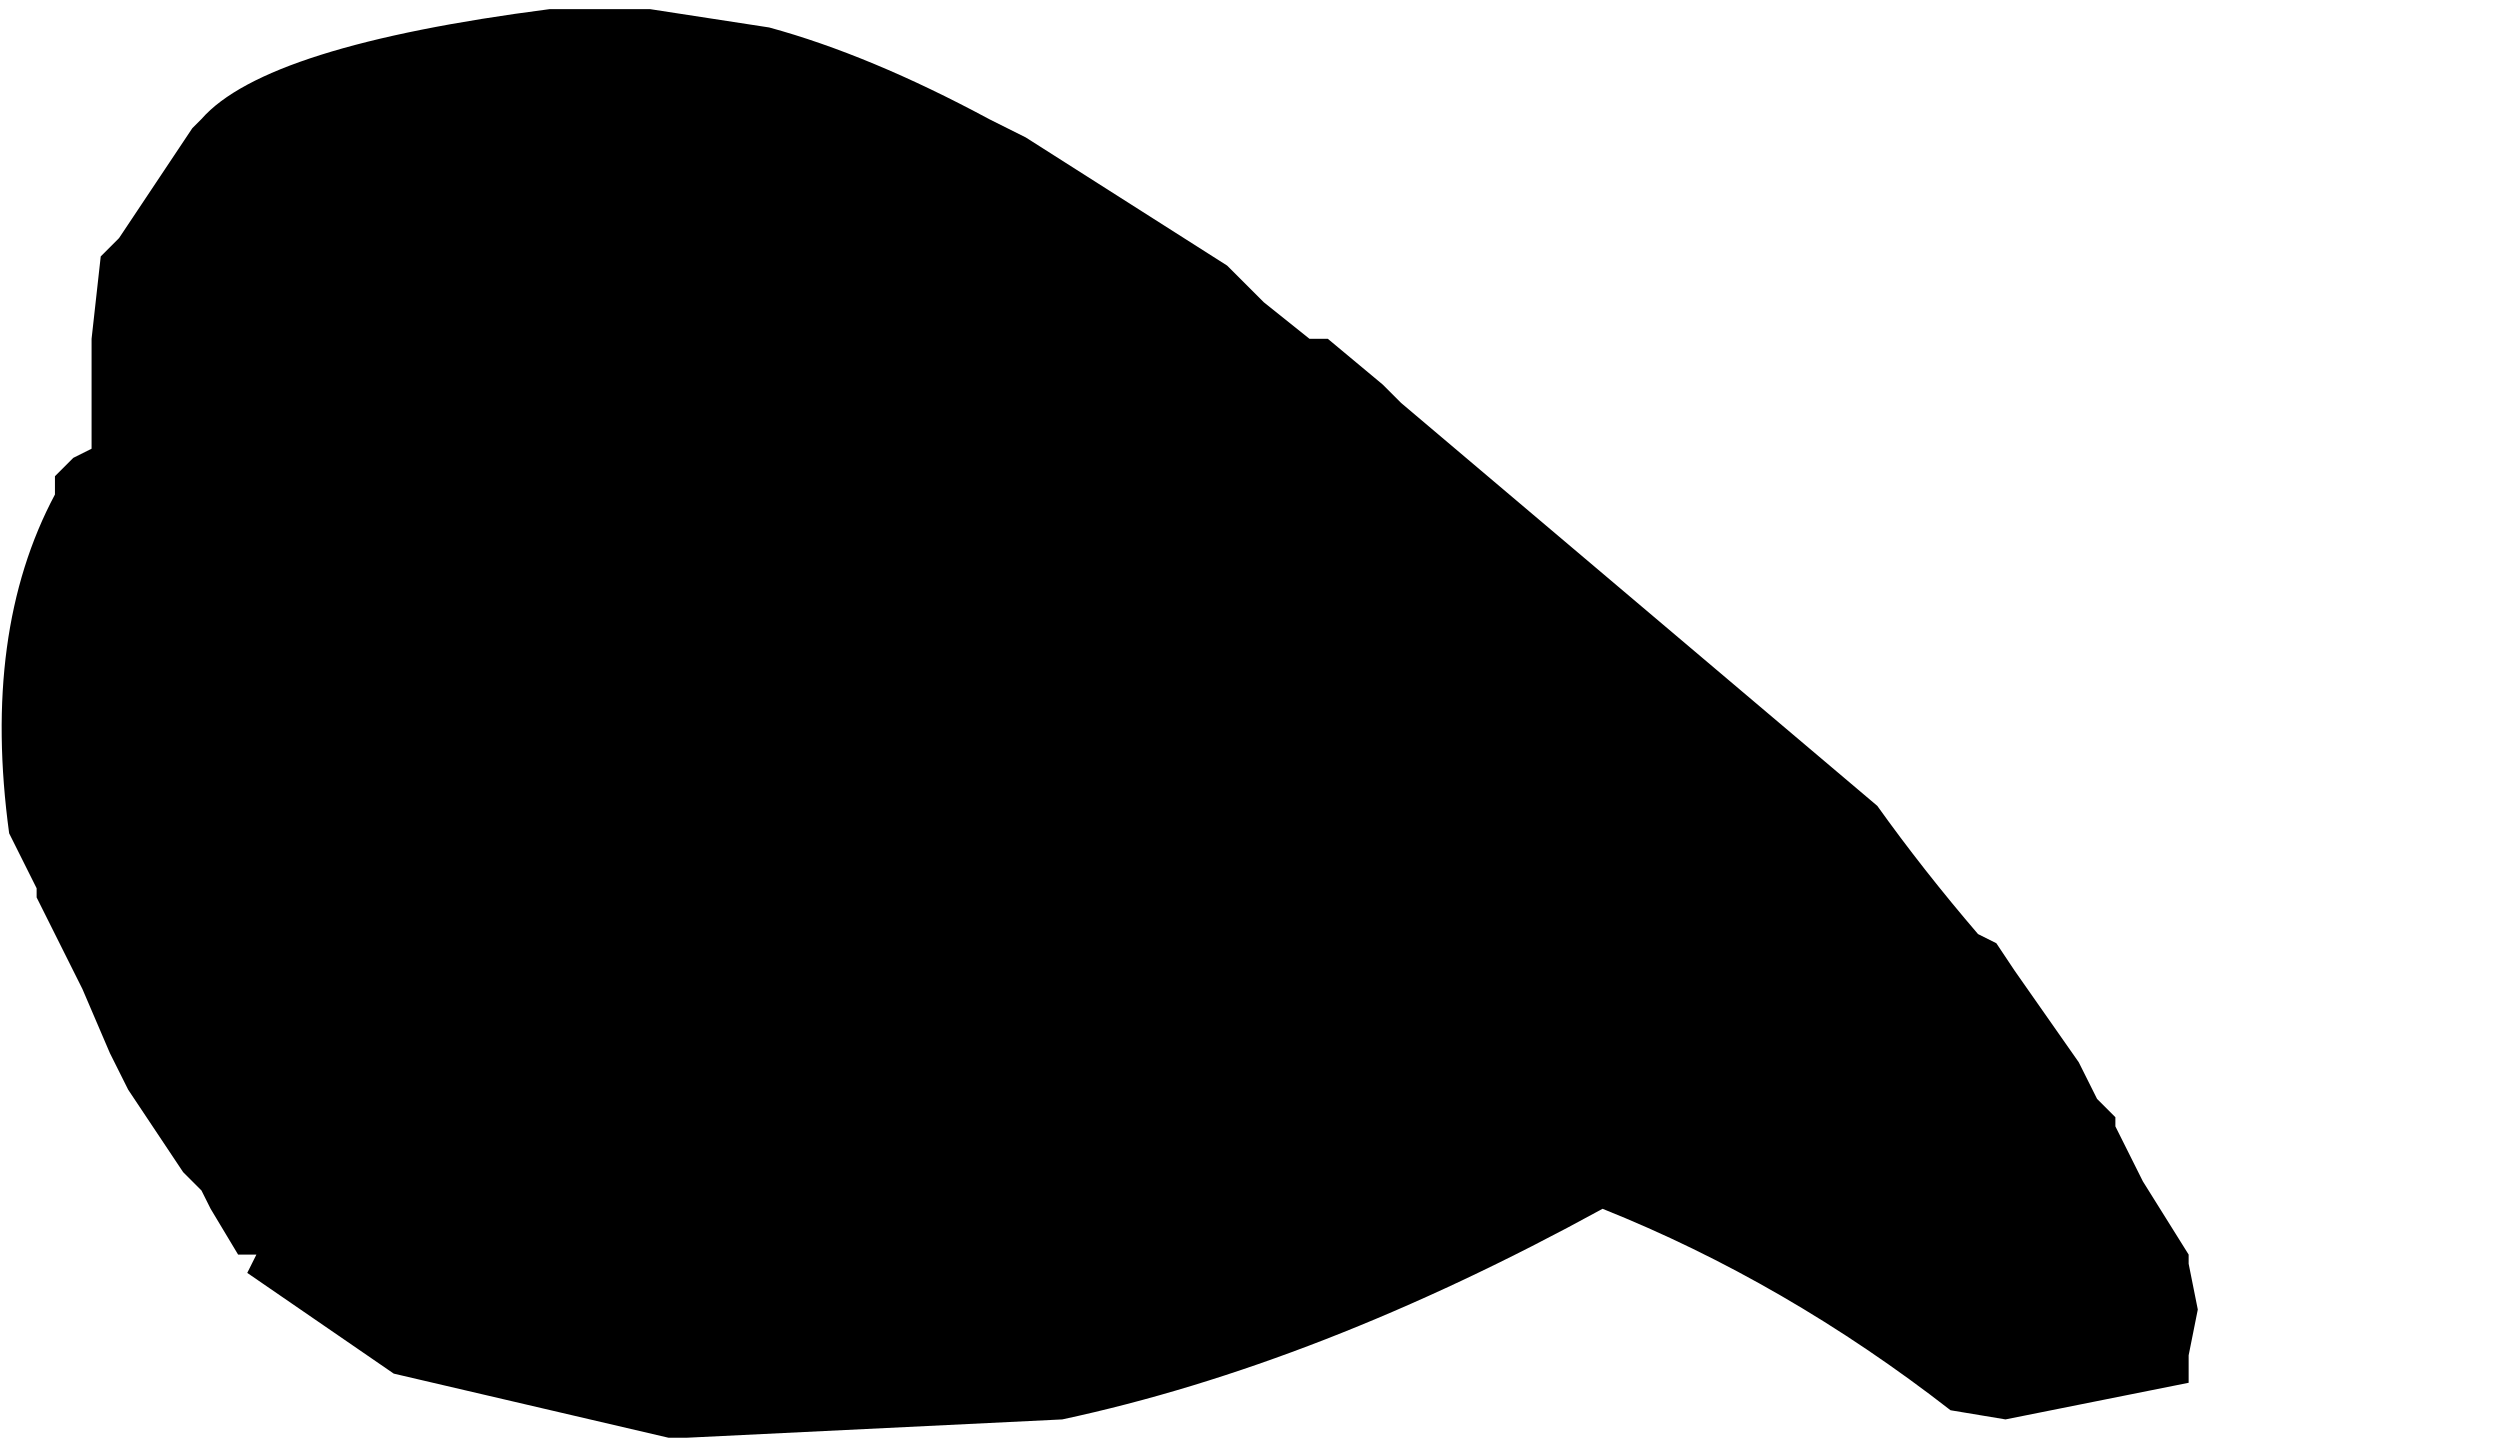 <?xml version="1.0" encoding="UTF-8" standalone="no"?>
<svg xmlns:xlink="http://www.w3.org/1999/xlink" height="7.9px" width="13.65px" xmlns="http://www.w3.org/2000/svg">
  <g transform="matrix(1.0, 0.0, 0.0, 1.0, 52.65, -12.25)">
    <path d="M-52.6 16.8 L-52.45 17.1 -52.45 17.15 -52.45 17.15 -52.3 17.45 -52.2 17.65 -52.05 18.0 -51.95 18.2 -51.65 18.65 -51.55 18.75 -51.5 18.85 -51.35 19.1 -51.3 19.1 -51.25 19.1 -51.3 19.2 -50.5 19.75 -49.0 20.1 -48.9 20.1 -46.85 20.0 Q-45.45 19.7 -43.9 18.85 -42.9 19.25 -42.0 19.95 L-41.7 20.0 -41.2 19.9 -40.7 19.8 -40.7 19.65 -40.65 19.4 -40.7 19.15 -40.7 19.1 -40.95 18.7 -41.0 18.6 -41.1 18.4 -41.1 18.35 -41.2 18.25 -41.3 18.05 -41.65 17.55 -41.75 17.4 -41.85 17.35 Q-42.15 17.0 -42.4 16.65 L-45.0 14.45 -45.1 14.35 -45.4 14.1 -45.5 14.1 -45.75 13.9 -45.95 13.7 -47.05 13.0 -47.25 12.9 Q-47.9 12.55 -48.45 12.4 L-49.1 12.3 -49.65 12.3 Q-51.2 12.5 -51.55 12.9 L-51.6 12.95 -52.0 13.55 -52.1 13.65 -52.15 14.1 -52.15 14.45 -52.15 14.7 -52.25 14.75 -52.35 14.85 -52.35 14.95 Q-52.75 15.7 -52.6 16.8" fill="#000000" fill-rule="evenodd" stroke="none">
      <animate attributeName="fill" dur="2s" repeatCount="indefinite" values="#000000;#000001"/>
      <animate attributeName="fill-opacity" dur="2s" repeatCount="indefinite" values="1.0;1.0"/>
      <animate attributeName="d" dur="2s" repeatCount="indefinite" values="M-52.6 16.8 L-52.45 17.1 -52.45 17.15 -52.45 17.15 -52.3 17.45 -52.2 17.65 -52.05 18.0 -51.95 18.2 -51.65 18.65 -51.55 18.75 -51.5 18.85 -51.35 19.1 -51.3 19.1 -51.25 19.1 -51.3 19.2 -50.5 19.75 -49.0 20.1 -48.9 20.1 -46.85 20.0 Q-45.45 19.7 -43.9 18.85 -42.9 19.25 -42.0 19.95 L-41.7 20.0 -41.2 19.9 -40.7 19.8 -40.7 19.65 -40.65 19.4 -40.7 19.15 -40.7 19.1 -40.95 18.7 -41.0 18.6 -41.1 18.4 -41.1 18.35 -41.2 18.25 -41.3 18.05 -41.65 17.55 -41.75 17.4 -41.85 17.35 Q-42.15 17.0 -42.4 16.65 L-45.0 14.45 -45.1 14.35 -45.4 14.1 -45.5 14.1 -45.75 13.9 -45.95 13.7 -47.05 13.0 -47.25 12.9 Q-47.9 12.55 -48.45 12.4 L-49.1 12.3 -49.65 12.3 Q-51.2 12.5 -51.55 12.9 L-51.6 12.95 -52.0 13.55 -52.1 13.65 -52.15 14.1 -52.15 14.45 -52.15 14.7 -52.25 14.75 -52.35 14.85 -52.35 14.95 Q-52.75 15.7 -52.6 16.8;M-52.5 17.45 L-52.5 17.45 -52.5 17.6 -52.4 17.6 -52.2 17.75 -51.95 17.85 -51.7 17.85 -51.5 17.85 -51.1 17.9 -51.1 18.0 -51.05 18.25 -50.55 18.4 -50.55 18.4 -50.45 18.4 -50.35 18.4 -49.45 18.3 -48.05 18.6 -47.95 18.6 -46.0 18.3 Q-44.4 18.7 -42.8 19.1 -41.9 19.45 -41.0 19.8 L-40.8 19.9 -40.5 20.1 -39.9 20.0 -39.8 20.0 -39.5 19.9 -39.3 19.9 -39.3 19.9 -39.0 19.9 -39.05 19.7 -39.15 19.55 -39.15 19.55 -39.25 19.35 -39.3 19.15 -39.7 18.85 -39.8 18.75 -39.9 18.65 Q-40.25 18.2 -40.7 18.05 L-43.85 16.6 -43.95 16.6 -44.75 16.45 -44.8 16.4 -44.95 16.3 -45.1 16.1 -46.3 15.9 -46.3 15.7 Q-46.85 15.65 -47.4 15.6 L-48.05 15.55 -48.45 15.55 Q-49.35 15.5 -50.2 15.45 L-50.3 15.45 -51.0 15.45 -51.2 15.45 -51.6 15.45 -51.95 15.45 -52.1 15.6 -52.2 15.6 -52.25 15.7 -52.25 15.8 Q-52.4 16.65 -52.5 17.45"/>
    </path>
    <path d="M-52.6 16.8 Q-52.75 15.7 -52.35 14.95 L-52.35 14.85 -52.25 14.75 -52.15 14.7 -52.15 14.45 -52.15 14.1 -52.1 13.65 -52.0 13.55 -51.6 12.95 -51.55 12.9 Q-51.2 12.5 -49.65 12.3 L-49.1 12.3 -48.45 12.4 Q-47.9 12.55 -47.25 12.9 L-47.05 13.0 -45.95 13.7 -45.75 13.9 -45.5 14.1 -45.4 14.1 -45.1 14.35 -45.0 14.45 -42.4 16.65 Q-42.15 17.0 -41.85 17.35 L-41.75 17.4 -41.65 17.55 -41.3 18.05 -41.2 18.25 -41.1 18.35 -41.1 18.4 -41.0 18.6 -40.95 18.7 -40.7 19.1 -40.7 19.15 -40.65 19.4 -40.7 19.65 -40.7 19.8 -41.2 19.9 -41.7 20.0 -42.0 19.95 Q-42.9 19.25 -43.9 18.85 -45.45 19.7 -46.85 20.0 L-48.9 20.1 -49.0 20.1 -50.5 19.75 -51.3 19.2 -51.25 19.1 -51.3 19.1 -51.35 19.1 -51.5 18.85 -51.55 18.75 -51.65 18.65 -51.95 18.2 -52.05 18.0 -52.2 17.65 -52.3 17.45 -52.45 17.15 -52.45 17.15 -52.45 17.1 -52.6 16.8" fill="none" stroke="#000000" stroke-linecap="round" stroke-linejoin="round" stroke-opacity="0.0" stroke-width="1.0">
      <animate attributeName="stroke" dur="2s" repeatCount="indefinite" values="#000000;#000001"/>
      <animate attributeName="stroke-width" dur="2s" repeatCount="indefinite" values="0.0;0.0"/>
      <animate attributeName="fill-opacity" dur="2s" repeatCount="indefinite" values="0.0;0.0"/>
      <animate attributeName="d" dur="2s" repeatCount="indefinite" values="M-52.6 16.8 Q-52.75 15.7 -52.35 14.95 L-52.35 14.85 -52.25 14.75 -52.15 14.7 -52.15 14.45 -52.15 14.1 -52.1 13.65 -52.0 13.55 -51.6 12.95 -51.55 12.9 Q-51.2 12.5 -49.65 12.3 L-49.1 12.3 -48.45 12.4 Q-47.9 12.55 -47.25 12.9 L-47.05 13.0 -45.95 13.7 -45.75 13.9 -45.5 14.1 -45.4 14.1 -45.1 14.35 -45.0 14.45 -42.4 16.65 Q-42.15 17.0 -41.85 17.35 L-41.75 17.4 -41.65 17.55 -41.3 18.05 -41.2 18.25 -41.1 18.35 -41.1 18.4 -41.0 18.6 -40.95 18.7 -40.7 19.1 -40.7 19.15 -40.65 19.4 -40.7 19.65 -40.7 19.8 -41.2 19.9 -41.7 20.0 -42.0 19.95 Q-42.9 19.25 -43.9 18.85 -45.45 19.7 -46.85 20.0 L-48.9 20.1 -49.0 20.1 -50.5 19.75 -51.3 19.2 -51.25 19.1 -51.3 19.1 -51.35 19.1 -51.5 18.85 -51.55 18.75 -51.65 18.65 -51.95 18.2 -52.05 18.0 -52.2 17.65 -52.3 17.45 -52.45 17.15 -52.45 17.15 -52.45 17.1 -52.6 16.8;M-52.5 17.45 Q-52.4 16.65 -52.25 15.8 L-52.25 15.7 -52.2 15.6 -52.1 15.6 -51.95 15.45 -51.6 15.45 -51.2 15.45 -51.0 15.45 -50.3 15.45 -50.2 15.45 Q-49.35 15.5 -48.45 15.55 L-48.05 15.55 -47.4 15.6 Q-46.85 15.65 -46.3 15.7 L-46.3 15.9 -45.1 16.1 -44.95 16.3 -44.8 16.4 -44.75 16.45 -43.95 16.6 -43.85 16.6 -40.7 18.05 Q-40.25 18.2 -39.9 18.65 L-39.8 18.75 -39.7 18.85 -39.3 19.15 -39.25 19.35 -39.15 19.55 -39.15 19.55 -39.05 19.7 -39.0 19.9 -39.3 19.9 -39.3 19.9 -39.5 19.9 -39.8 20.0 -39.9 20.0 -40.5 20.1 -40.8 19.9 -41.0 19.8 Q-41.9 19.45 -42.8 19.1 -44.4 18.7 -46.0 18.3 L-47.95 18.6 -48.05 18.6 -49.45 18.3 -50.35 18.4 -50.45 18.4 -50.55 18.4 -50.55 18.4 -51.05 18.25 -51.1 18.0 -51.1 17.9 -51.5 17.85 -51.7 17.85 -51.95 17.85 -52.2 17.75 -52.4 17.6 -52.5 17.6 -52.5 17.45 -52.5 17.45"/>
    </path>
  </g>
</svg>
